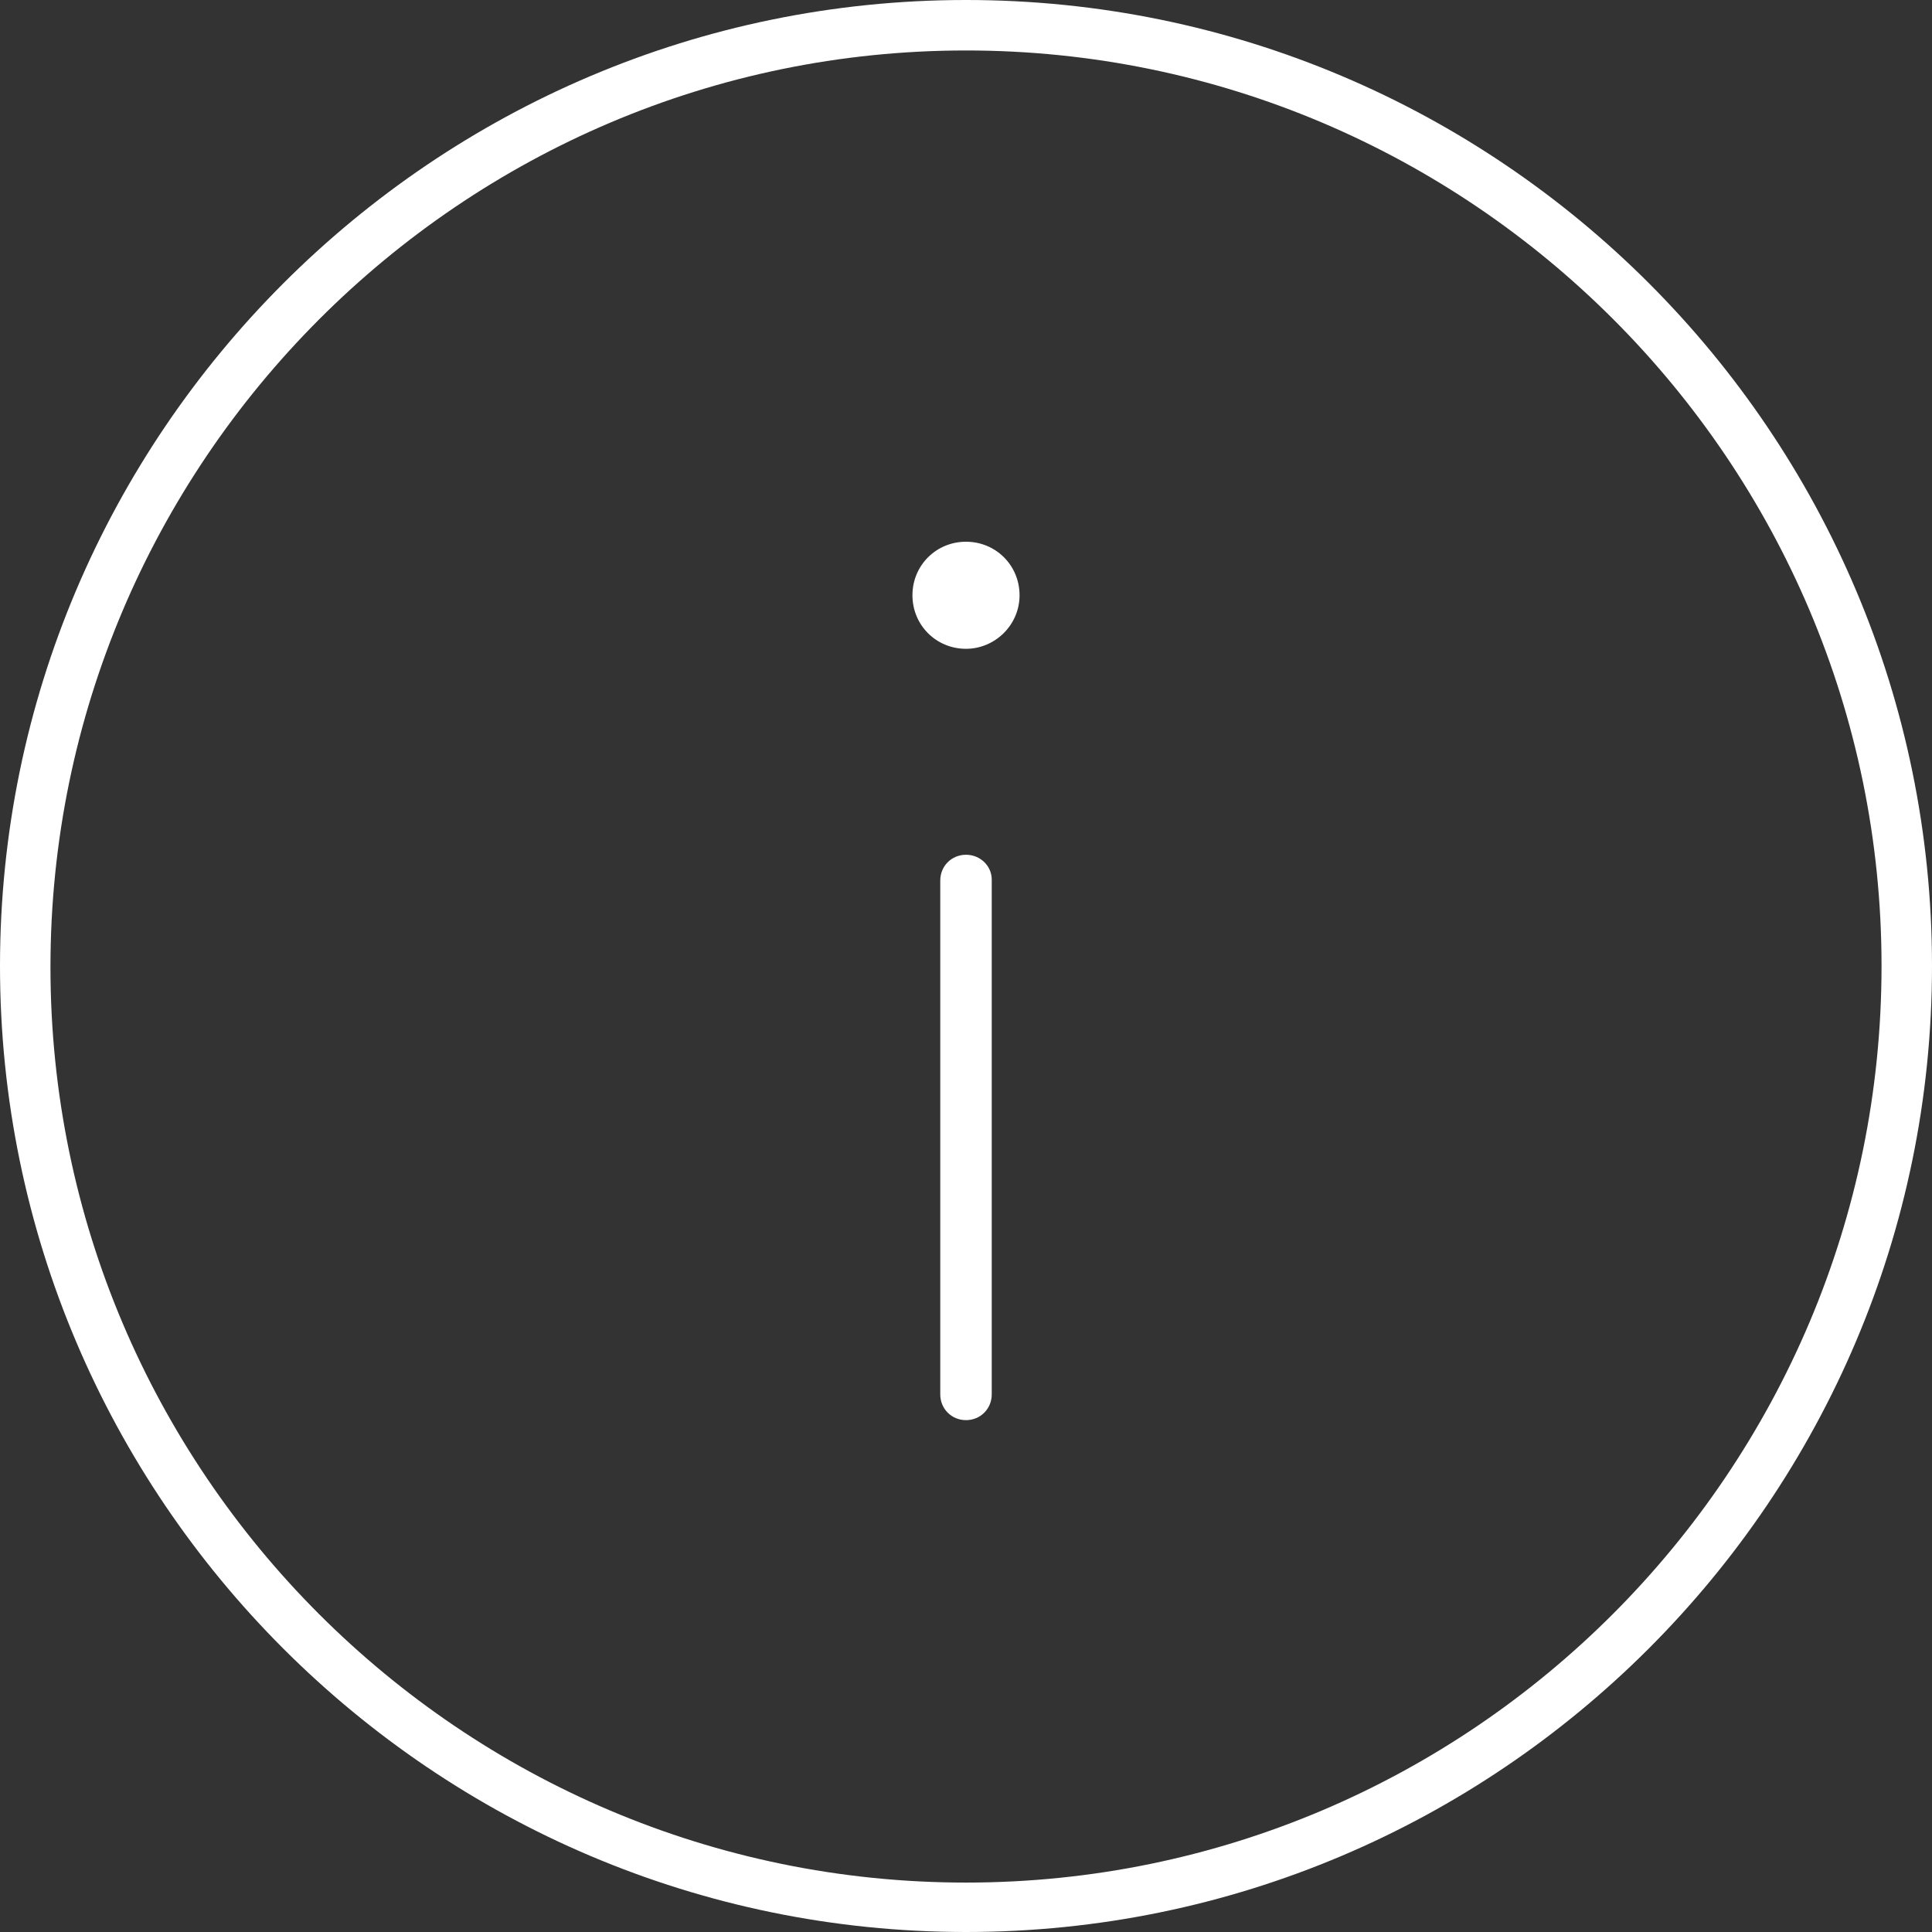 <svg width="50" height="50" viewBox="0 0 50 50" fill="none" xmlns="http://www.w3.org/2000/svg">
<rect x="0" y="0" width="50" height="50" fill="#333333" stroke="none"/>
<path d="M25 0C11.221 0 0 11.221 0 25C0 38.779 11.221 50 25 50C38.779 50 50 38.779 50 25C50 11.221 38.806 0 25 0ZM25 48.721C11.94 48.721 1.306 38.086 1.306 25.027C1.306 11.967 11.94 1.306 25 1.306C38.06 1.306 48.694 11.94 48.694 25C48.694 38.06 38.086 48.721 25 48.721Z" fill="white"/>
<path d="M25 22.121C24.627 22.121 24.334 22.414 24.334 22.787V36.087C24.334 36.46 24.627 36.753 25 36.753C25.373 36.753 25.666 36.46 25.666 36.087V22.761C25.666 22.414 25.373 22.121 25 22.121Z" fill="white"/>
<path d="M25 14.02C24.227 14.02 23.614 14.633 23.614 15.405C23.614 16.178 24.227 16.791 25 16.791C25.747 16.791 26.386 16.178 26.386 15.405C26.386 14.633 25.773 14.02 25 14.02Z" fill="white"/>
</svg>
